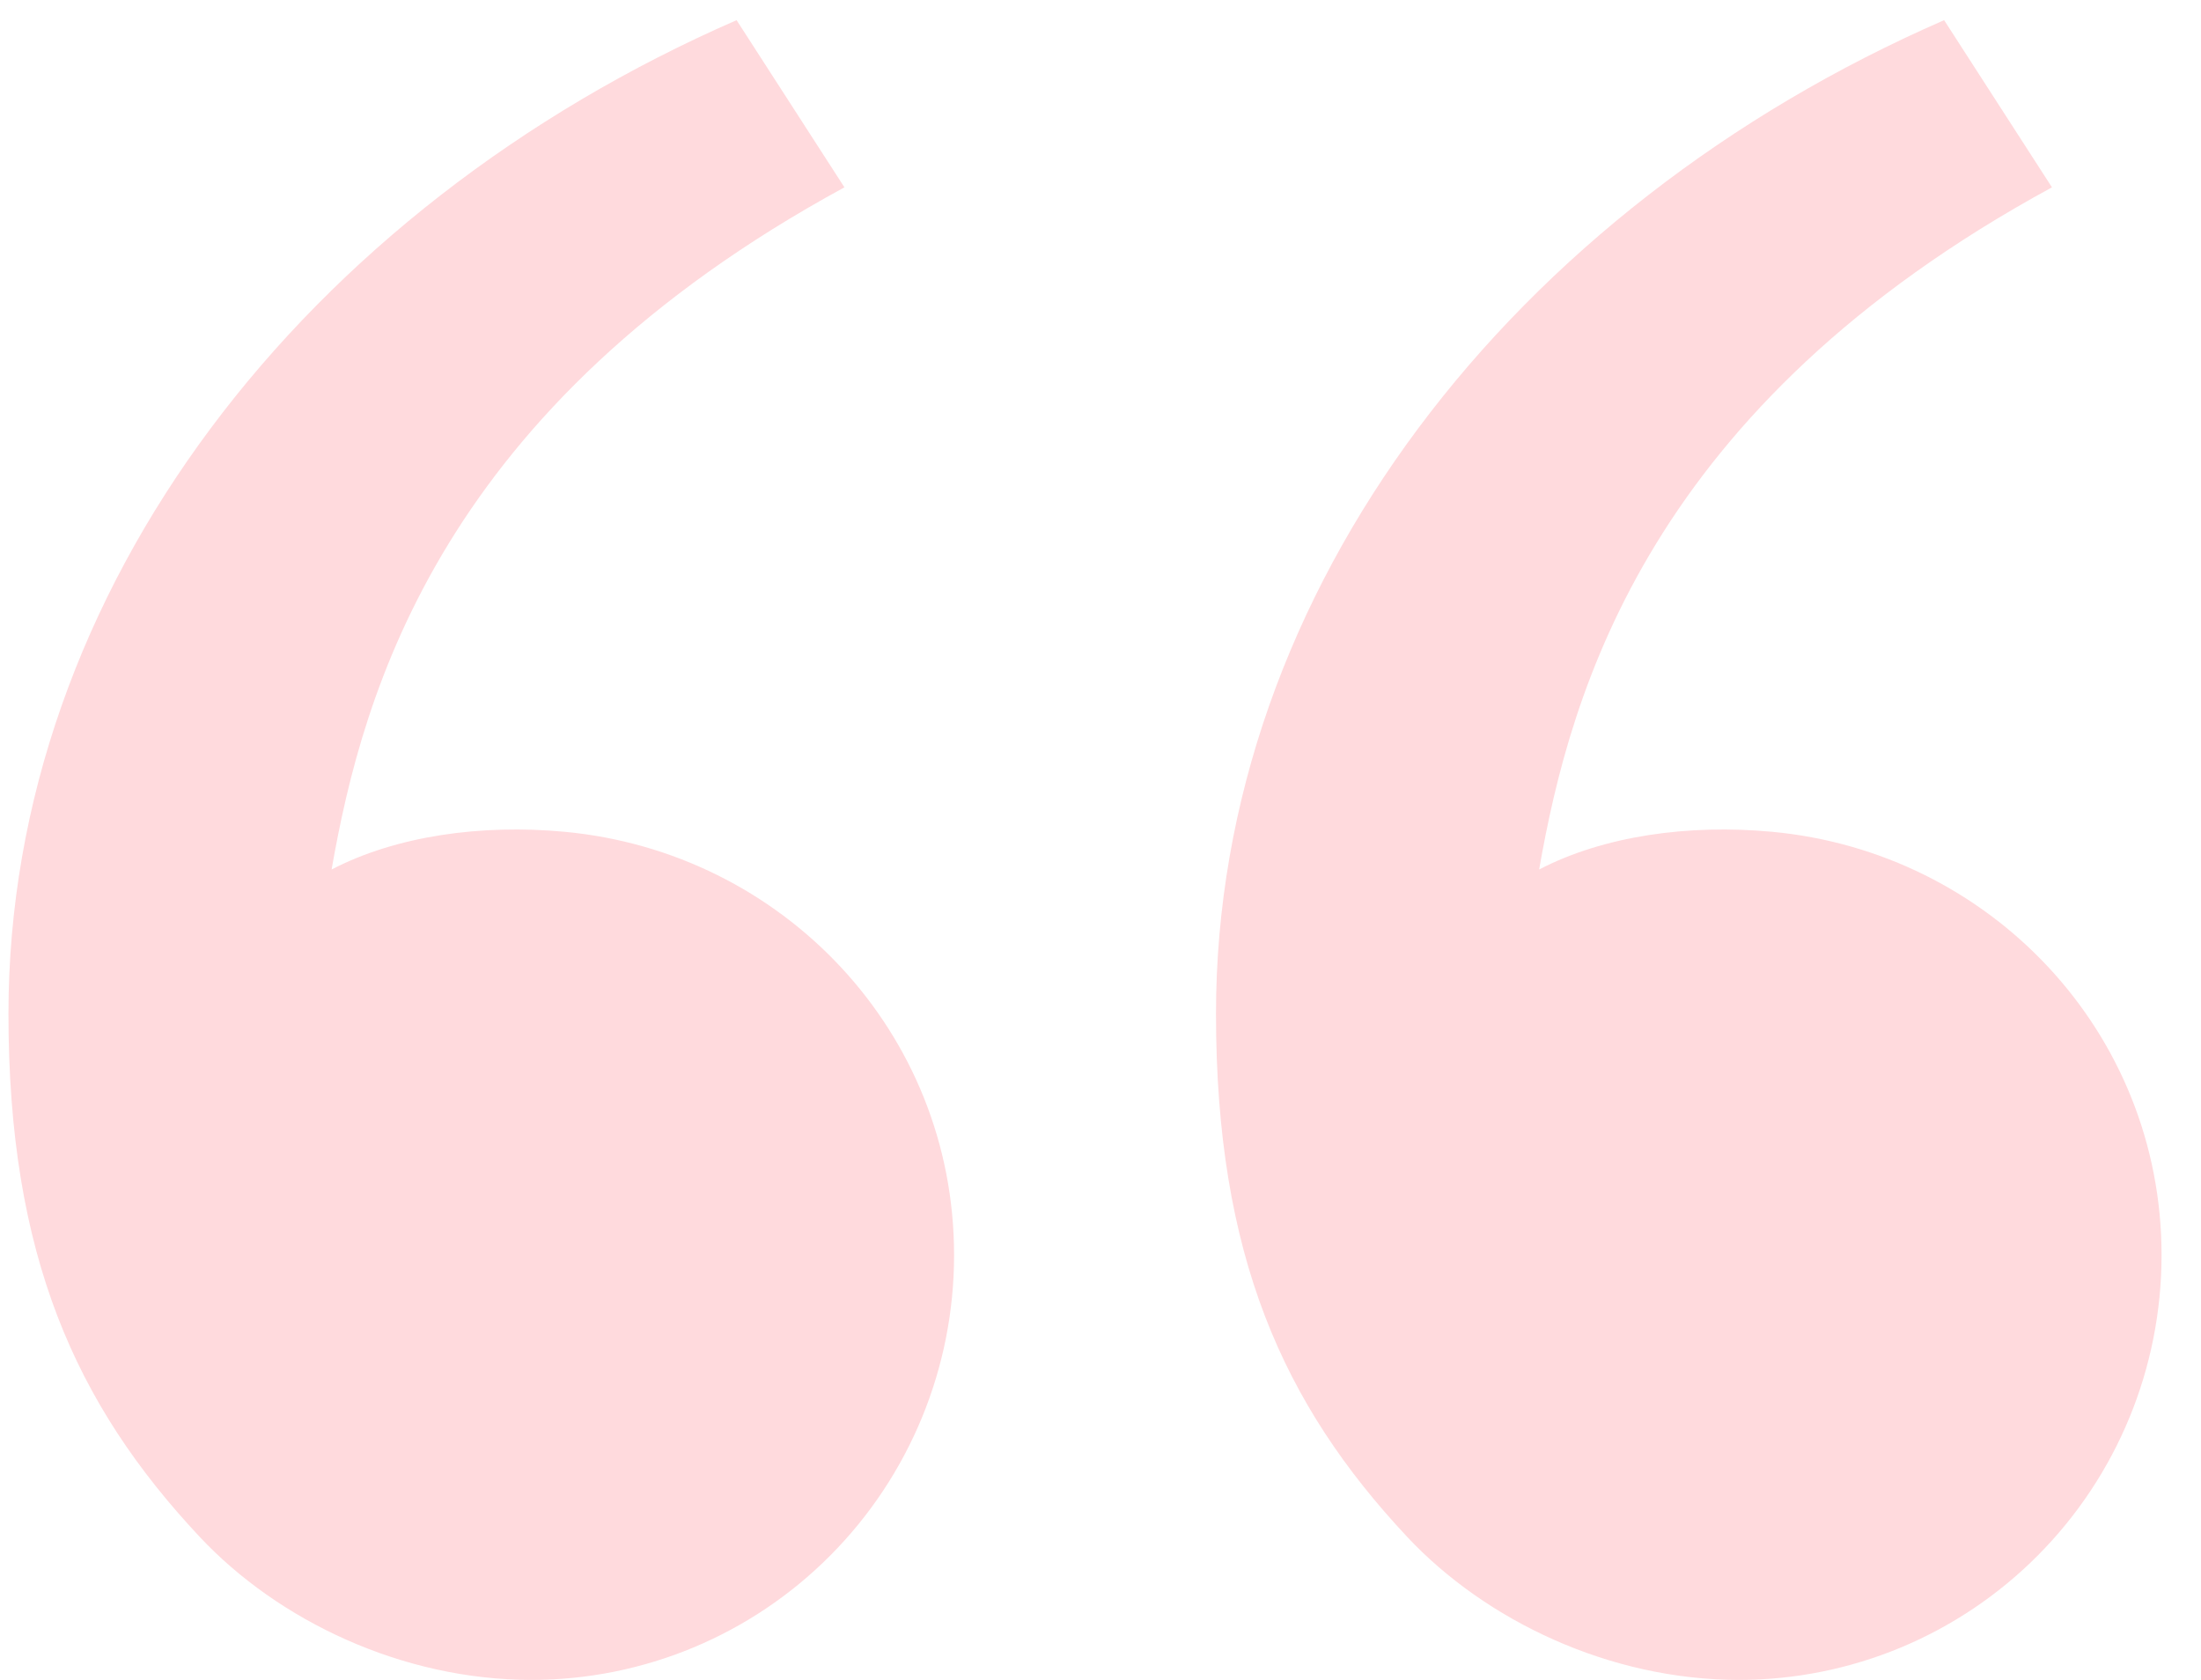 <svg width="38" height="29" viewBox="0 0 38 29" fill="none" xmlns="http://www.w3.org/2000/svg">
<path d="M3.447 26.53C1.299 24.238 0.146 21.668 0.146 17.501C0.146 10.169 5.269 3.597 12.717 0.348L14.579 3.234C7.627 7.014 6.267 11.918 5.725 15.01C6.845 14.428 8.31 14.225 9.747 14.359C13.508 14.709 16.472 17.811 16.472 21.668C16.472 23.613 15.703 25.477 14.335 26.852C12.967 28.228 11.111 29 9.176 29C6.939 29 4.8 27.974 3.447 26.53ZM24.294 26.53C22.147 24.238 20.994 21.668 20.994 17.501C20.994 10.169 26.116 3.597 33.565 0.348L35.427 3.234C28.474 7.014 27.115 11.918 26.573 15.01C27.692 14.428 29.158 14.225 30.594 14.359C34.355 14.709 37.319 17.811 37.319 21.668C37.319 23.613 36.551 25.477 35.182 26.852C33.814 28.228 31.958 29 30.023 29C27.786 29 25.647 27.974 24.294 26.53Z" fill="#FE4A55" fill-opacity="0.2"/>
</svg>
